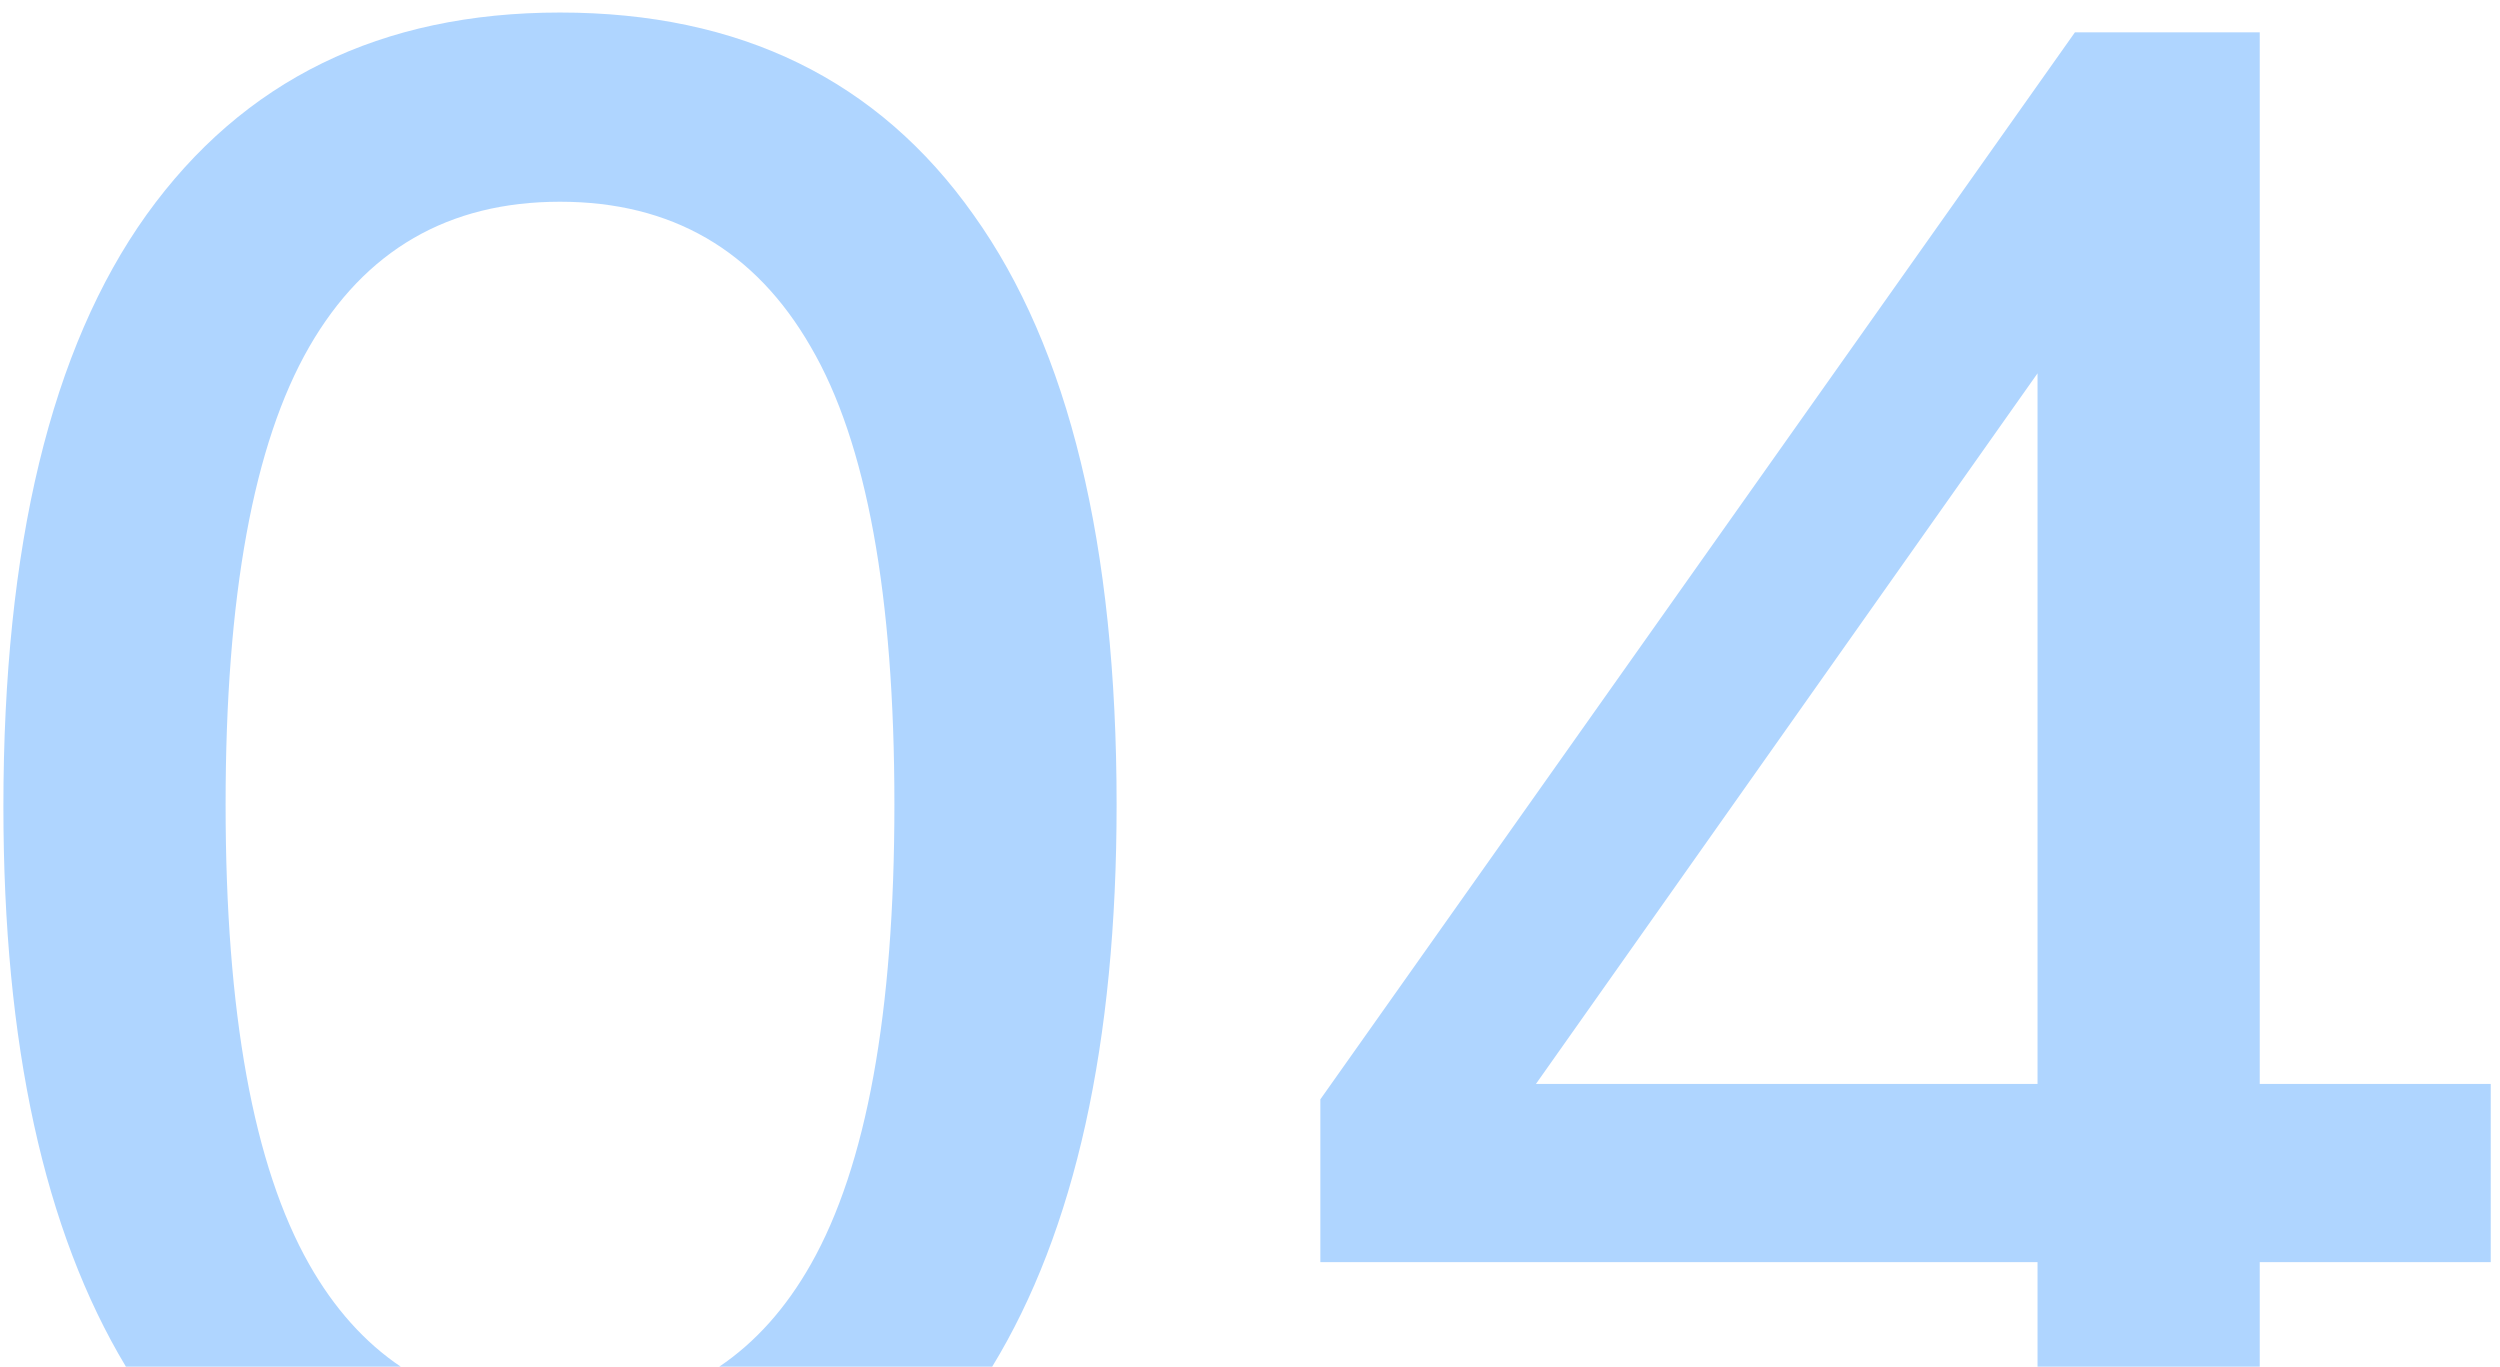 <?xml version="1.0" encoding="UTF-8"?> <svg xmlns="http://www.w3.org/2000/svg" width="150" height="82" viewBox="0 0 150 82" fill="none"><path d="M33.6 0.752C44.423 0.752 52.696 4.8 58.416 12.896C64.136 20.903 66.996 32.696 66.996 48.272C66.996 62.605 64.506 73.847 59.532 82H43.156C45.321 80.542 47.153 78.497 48.648 75.86C51.992 69.964 53.664 60.767 53.664 48.272C53.664 35.688 51.992 26.536 48.648 20.816C45.304 15.008 40.288 12.104 33.6 12.104C26.912 12.104 21.896 15.008 18.552 20.816C15.208 26.624 13.536 35.776 13.536 48.272C13.536 60.767 15.208 69.964 18.552 75.86C20.047 78.497 21.879 80.542 24.044 82H7.555C2.656 73.853 0.204 62.656 0.204 48.404C0.204 32.74 3.064 20.904 8.784 12.896C14.592 4.8 22.864 0.752 33.6 0.752ZM135.584 65.036H149.444V75.728H135.584V82H122.252V75.728H79.221V65.96L124.496 1.94H135.584V65.036ZM92.156 65.036H122.252V22.4L92.156 65.036Z" fill="#AFD5FF"></path></svg> 